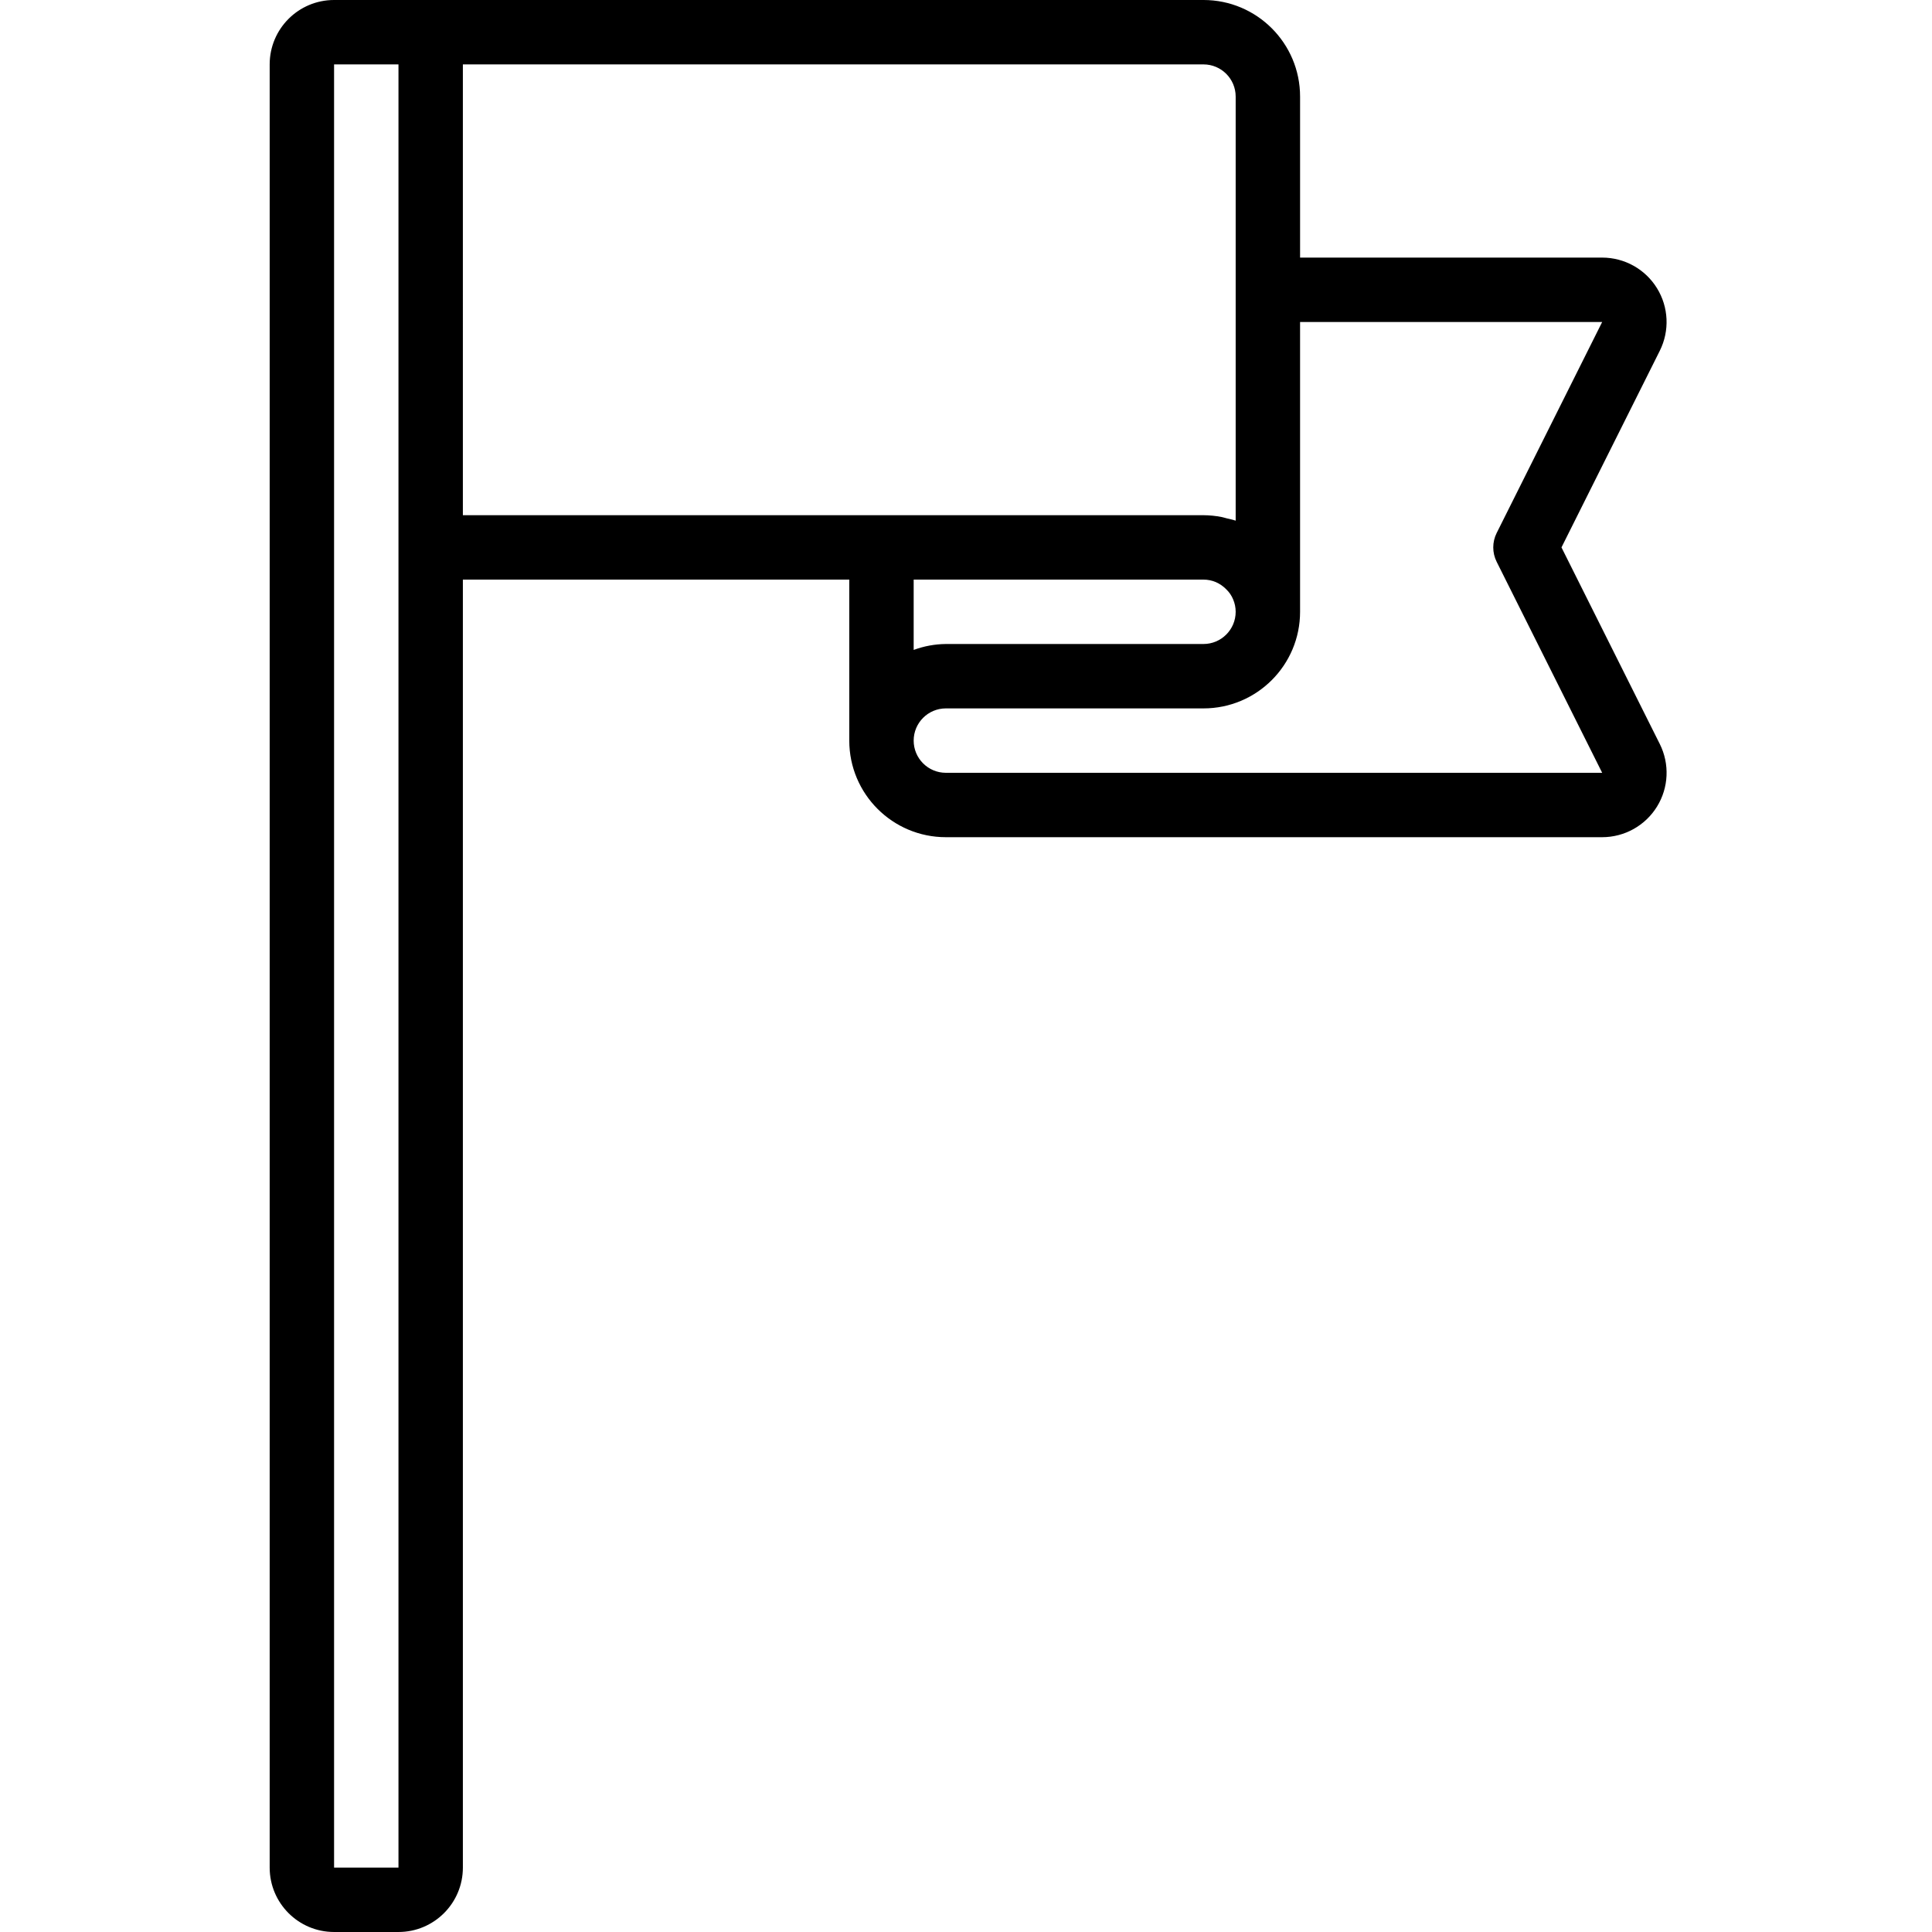 <svg height="480pt" viewBox="-66 0 479 480" width="480pt" xmlns="http://www.w3.org/2000/svg"><path d="m321.445 136 24.422-48.848c2.48-4.961 2.215-10.848-.703-15.566-2.914-4.715-8.062-7.586-13.609-7.586h-75.055v-40c0-13.254-10.746-24-24-24h-216c-8.836 0-16 7.164-16 16v448c0 8.836 7.164 16 16 16h16c8.836 0 16-7.164 16-16v-320h96v40c0 13.254 10.746 24 24 24h163.055c5.547 0 10.699-2.871 13.617-7.59 2.914-4.719 3.18-10.609.695-15.57zm-288.945 328h-16v-448h16zm16-448h184c4.418 0 8 3.582 8 8v105.359c-.727-.262-1.504-.398-2.266-.59-.398-.098-.797-.234-1.191-.312-1.496-.293-3.016-.449-4.543-.457h-184zm184 128c1.051 0 2.094.211 3.062.617.992.434 1.891 1.059 2.641 1.84.723.699 1.293 1.539 1.672 2.473.414.969.625 2.016.625 3.07 0 4.418-3.582 8-8 8h-64c-2.73.027-5.438.523-8 1.473v-17.473zm-64 48c-4.418 0-8-3.582-8-8s3.582-8 8-8h64c13.254 0 24-10.746 24-24v-72h75.055l-26.215 52.426c-1.125 2.25-1.125 4.898 0 7.148l26.215 52.426zm0 0"/></svg>